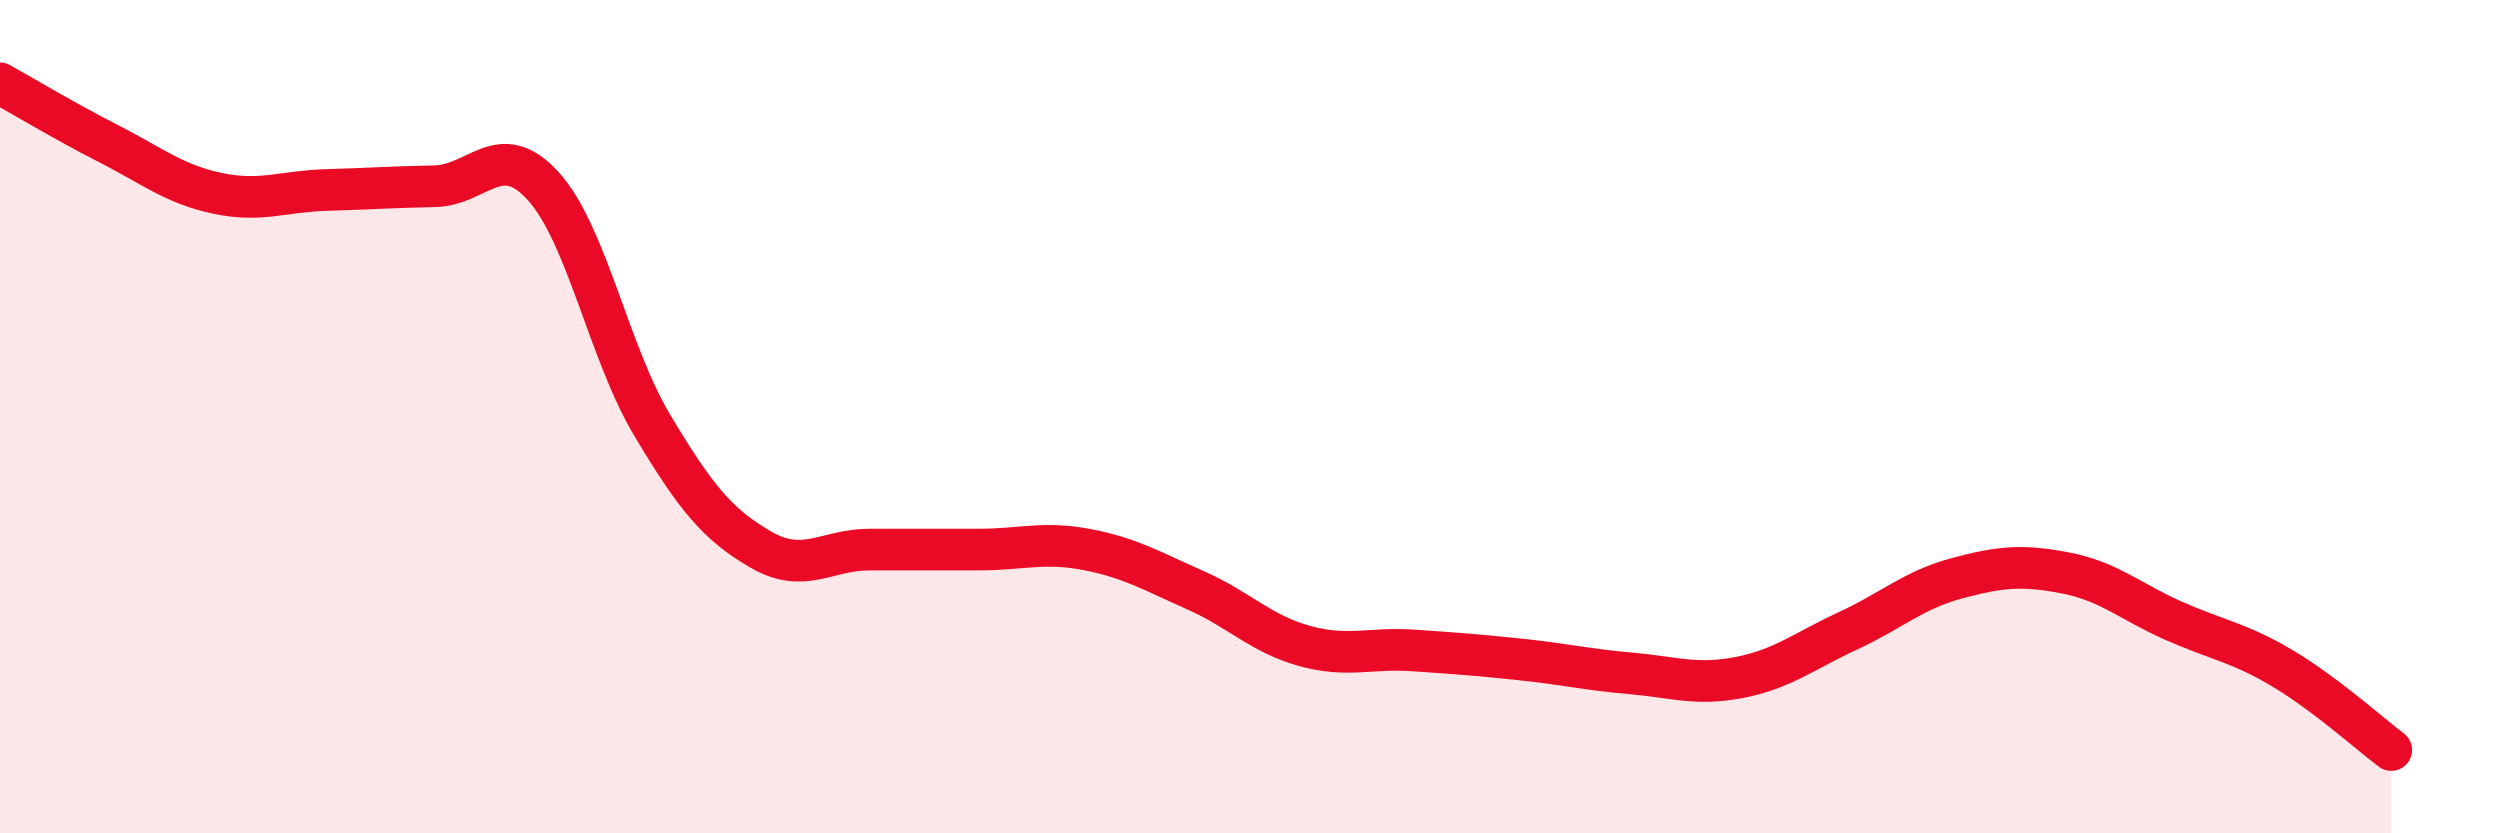 
    <svg width="60" height="20" viewBox="0 0 60 20" xmlns="http://www.w3.org/2000/svg">
      <path
        d="M 0,2 C 0.52,2.29 1.57,2.92 2.61,3.45 C 3.65,3.98 4.18,4.42 5.22,4.64 C 6.26,4.86 6.79,4.59 7.83,4.56 C 8.87,4.53 9.39,4.49 10.43,4.47 C 11.47,4.45 12,3.32 13.04,4.47 C 14.08,5.62 14.61,8.46 15.65,10.2 C 16.69,11.94 17.22,12.59 18.26,13.19 C 19.3,13.79 19.83,13.19 20.87,13.19 C 21.91,13.19 22.44,13.19 23.48,13.19 C 24.52,13.19 25.05,12.99 26.09,13.19 C 27.13,13.39 27.66,13.71 28.7,14.17 C 29.74,14.63 30.26,15.21 31.3,15.5 C 32.34,15.79 32.87,15.54 33.91,15.61 C 34.95,15.68 35.48,15.72 36.52,15.83 C 37.56,15.94 38.09,16.07 39.13,16.16 C 40.17,16.25 40.7,16.46 41.74,16.26 C 42.78,16.06 43.31,15.62 44.35,15.14 C 45.39,14.66 45.92,14.16 46.96,13.88 C 48,13.6 48.53,13.55 49.57,13.75 C 50.61,13.95 51.13,14.44 52.17,14.9 C 53.21,15.36 53.74,15.42 54.78,16.04 C 55.82,16.66 56.87,17.61 57.39,18L57.39 20L0 20Z"
        fill="#EB0A25"
        opacity="0.1"
        stroke-linecap="round"
        stroke-linejoin="round"
      />
      <path
        d="M 0,2 C 0.52,2.29 1.57,2.92 2.61,3.45 C 3.65,3.98 4.18,4.42 5.22,4.64 C 6.26,4.86 6.79,4.59 7.83,4.56 C 8.87,4.53 9.39,4.49 10.43,4.47 C 11.47,4.45 12,3.32 13.04,4.47 C 14.08,5.62 14.61,8.46 15.65,10.2 C 16.69,11.94 17.22,12.59 18.26,13.19 C 19.3,13.79 19.83,13.19 20.87,13.19 C 21.91,13.19 22.44,13.19 23.48,13.19 C 24.52,13.19 25.05,12.99 26.09,13.19 C 27.13,13.39 27.66,13.71 28.7,14.17 C 29.74,14.63 30.26,15.21 31.3,15.5 C 32.34,15.79 32.87,15.54 33.91,15.61 C 34.95,15.68 35.48,15.72 36.52,15.83 C 37.56,15.94 38.09,16.07 39.13,16.16 C 40.17,16.25 40.7,16.46 41.74,16.26 C 42.78,16.06 43.31,15.62 44.35,15.14 C 45.39,14.66 45.92,14.16 46.96,13.88 C 48,13.6 48.53,13.55 49.57,13.75 C 50.61,13.95 51.13,14.44 52.17,14.9 C 53.21,15.36 53.74,15.42 54.78,16.04 C 55.82,16.66 56.87,17.61 57.39,18"
        stroke="#EB0A25"
        stroke-width="1"
        fill="none"
        stroke-linecap="round"
        stroke-linejoin="round"
      />
    </svg>
  